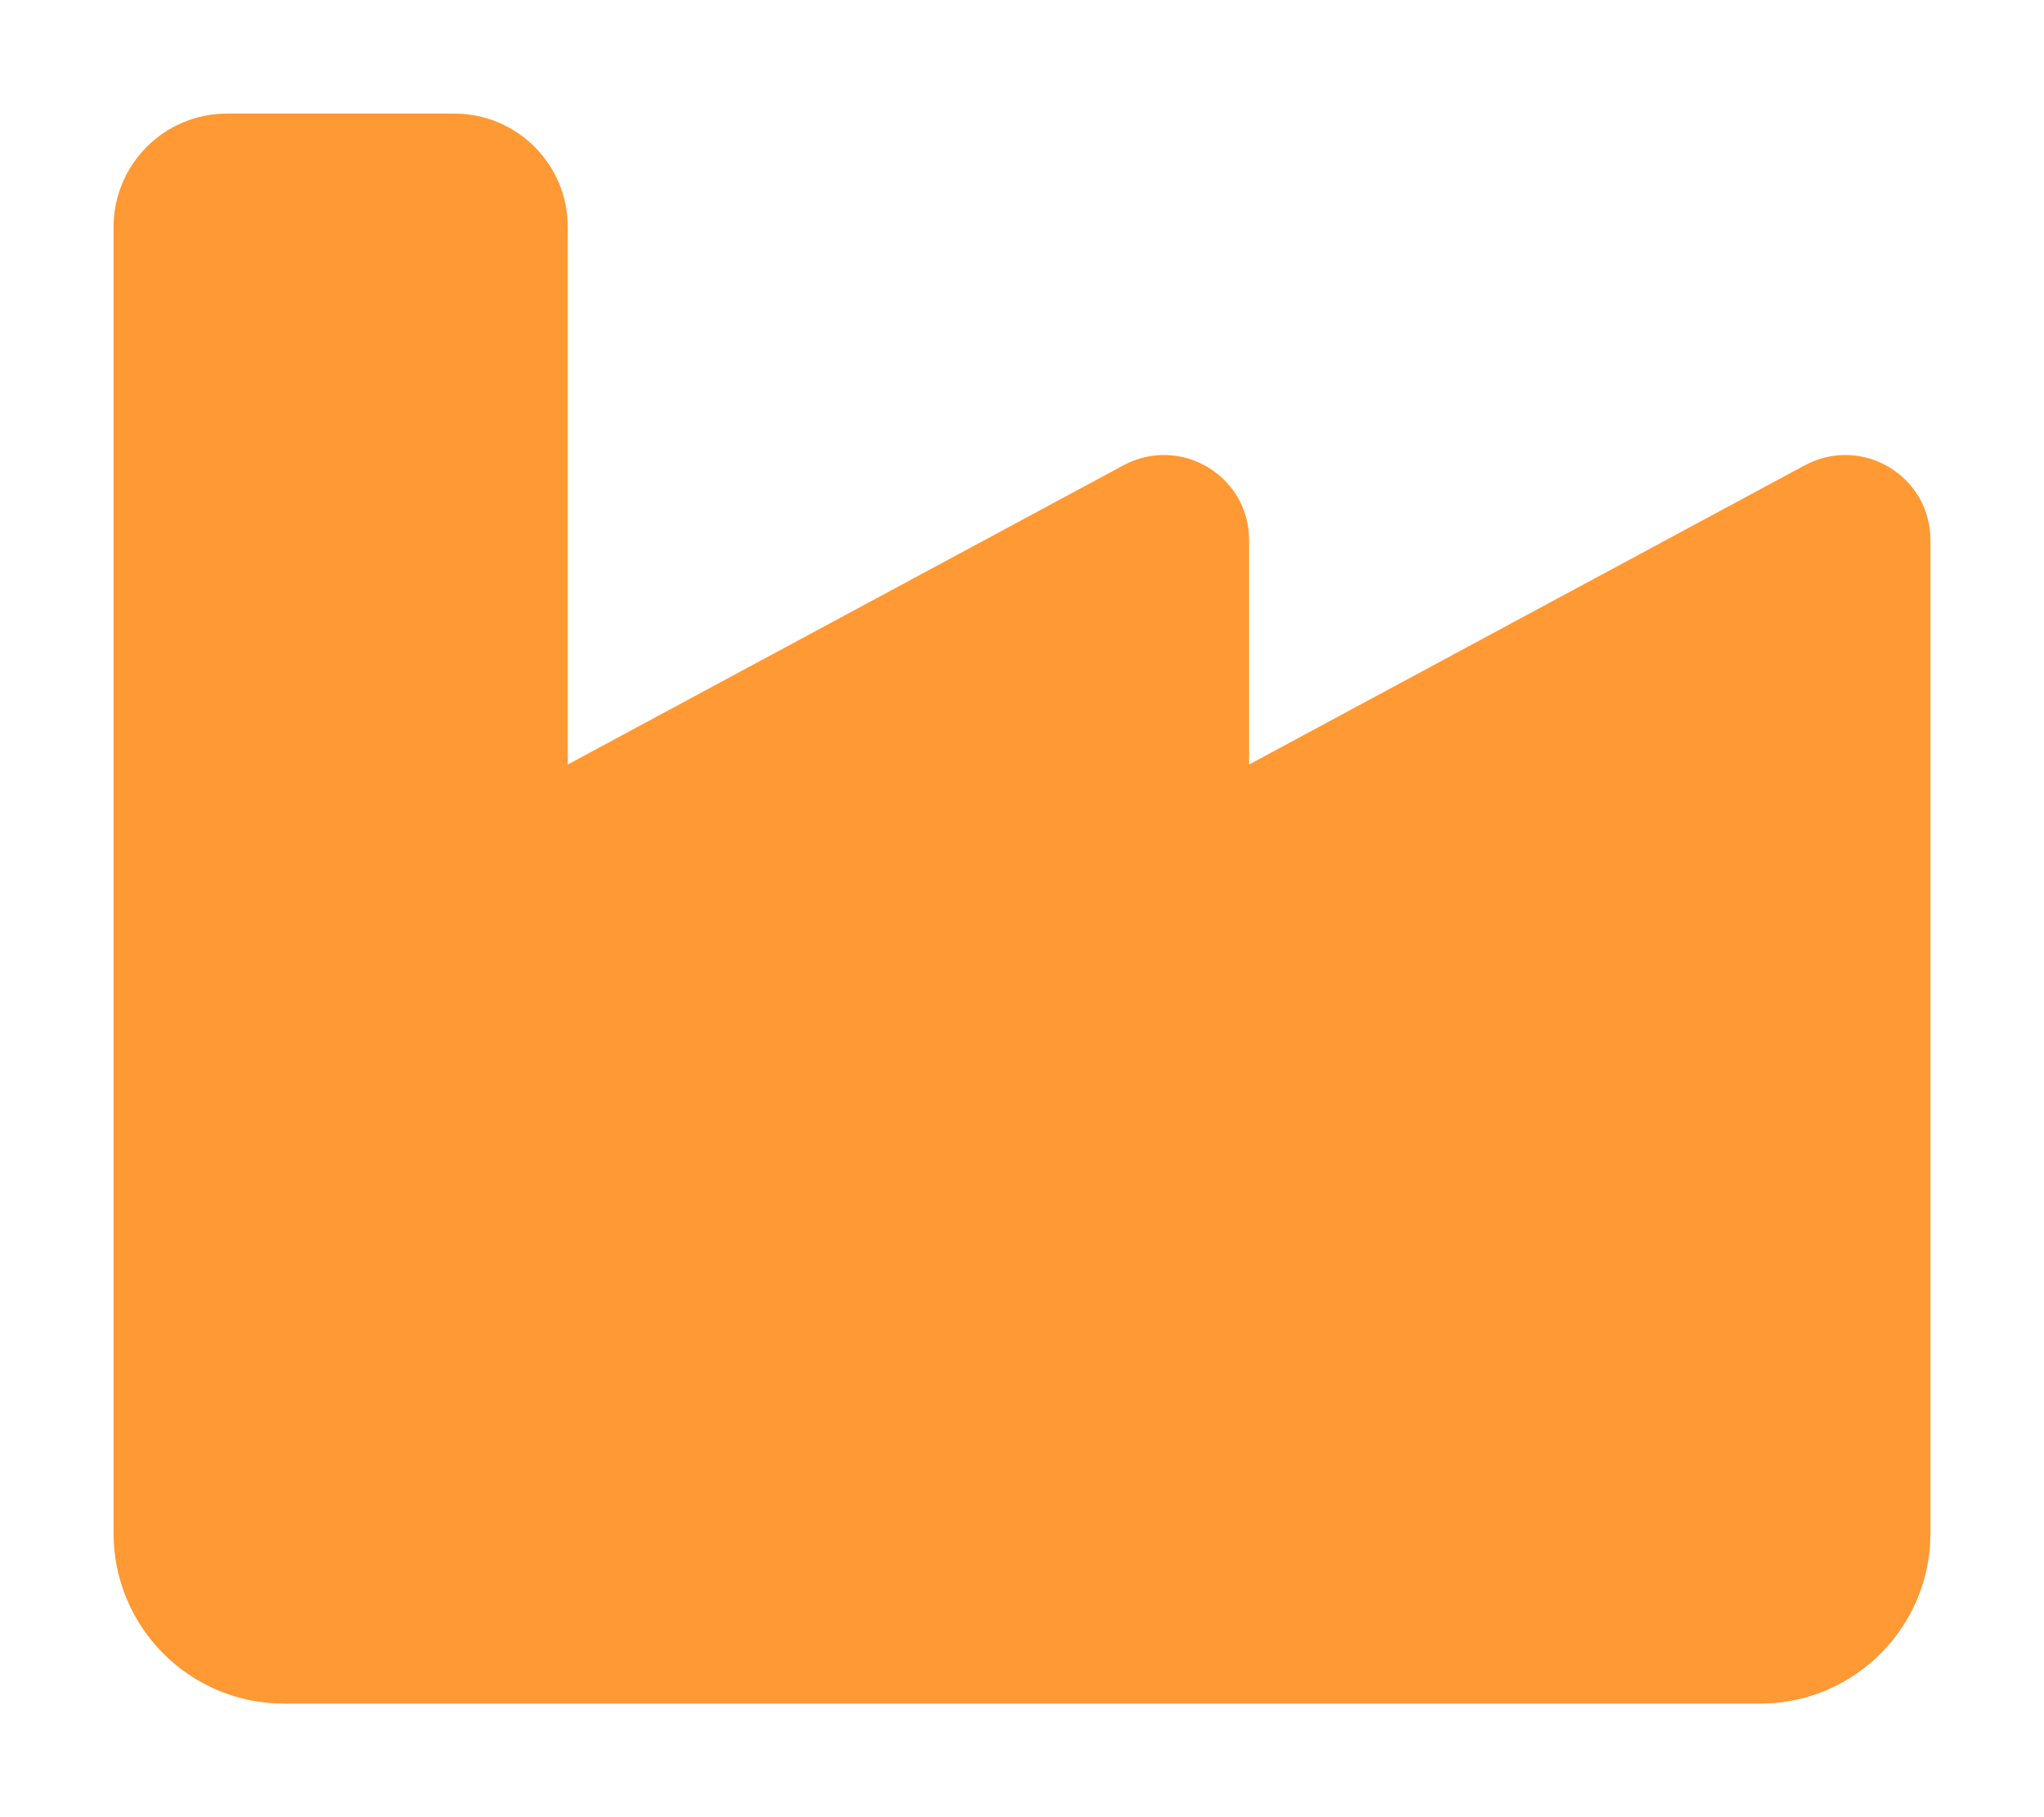 <svg xmlns="http://www.w3.org/2000/svg" xmlns:xlink="http://www.w3.org/1999/xlink" viewBox="0 0 576 512"><path d=" M 64 32 C 46.3 32 32 46.3 32 64 L 32 304 L 32 352 L 32 432 C 32 458.5 53.5 480 80 480 L 496 480 C 522.5 480 544 458.5 544 432 L 544 304 L 544 152.2 C 544 134 524.6 122.5 508.6 131.1 L 352 215.4 L 352 152.2 C 352 134 332.6 122.5 316.6 131.1 L 160 215.4 L 160 64 C 160 46.3 145.7 32 128 32 L 64 32 Z" stroke="none" stroke-width="1" stroke-dasharray="" stroke-dashoffset="1" fill="#FF9933" fill-opacity="1"></path></svg>